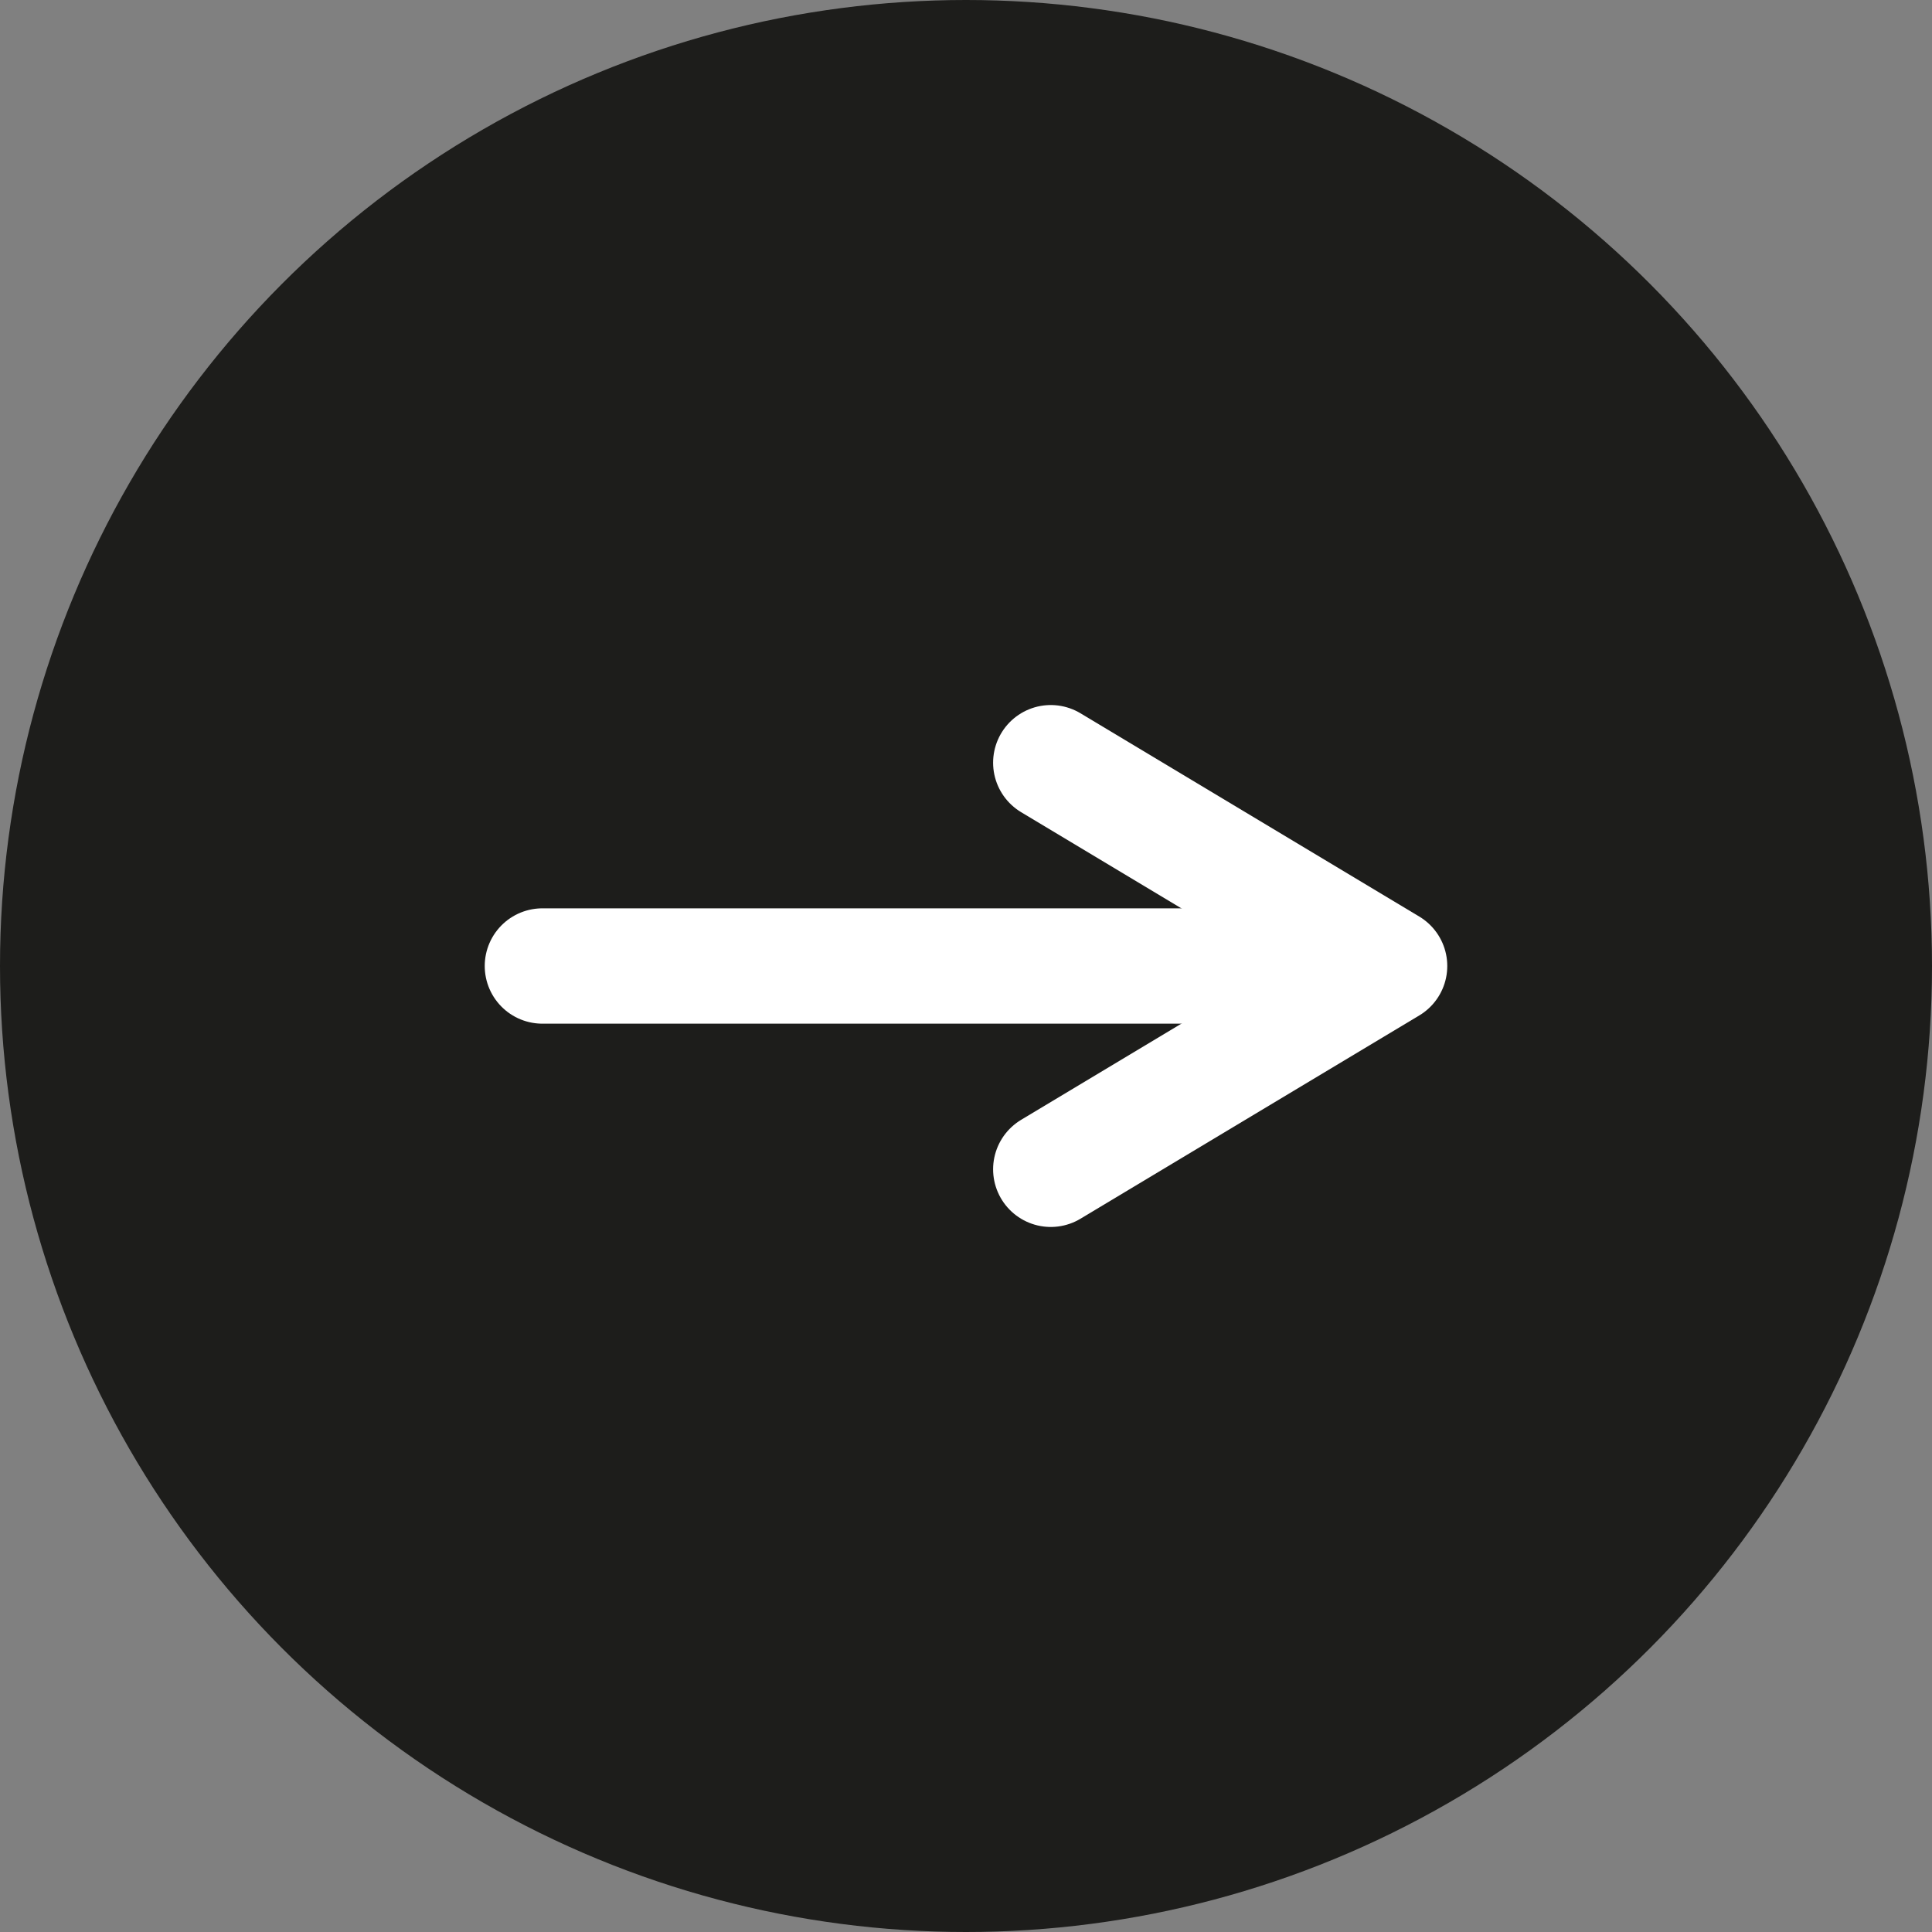 <?xml version="1.0" encoding="UTF-8" standalone="no"?><svg xmlns="http://www.w3.org/2000/svg" xmlns:xlink="http://www.w3.org/1999/xlink" fill="#1d1d1b" height="67" preserveAspectRatio="xMidYMid meet" version="1" viewBox="0.0 0.0 67.0 67.0" width="67" zoomAndPan="magnify"><rect x="0.0" y="0.0" width="67.0" height="67.0" fill="#808080" stroke="none"/><g data-name="Layer 2"><g data-name="Layer 1"><g id="change1_1"><circle cx="33.5" cy="33.5" r="33.5"/></g><path d="M18.81 33.5L43.49 33.5" fill="none" stroke="#ffffff" stroke-linecap="round" stroke-linejoin="round" stroke-width="4"/><path d="M36.44 40.55L48.19 33.5 36.44 26.45" fill="none" stroke="#ffffff" stroke-linecap="round" stroke-linejoin="round" stroke-width="4"/></g></g></svg>